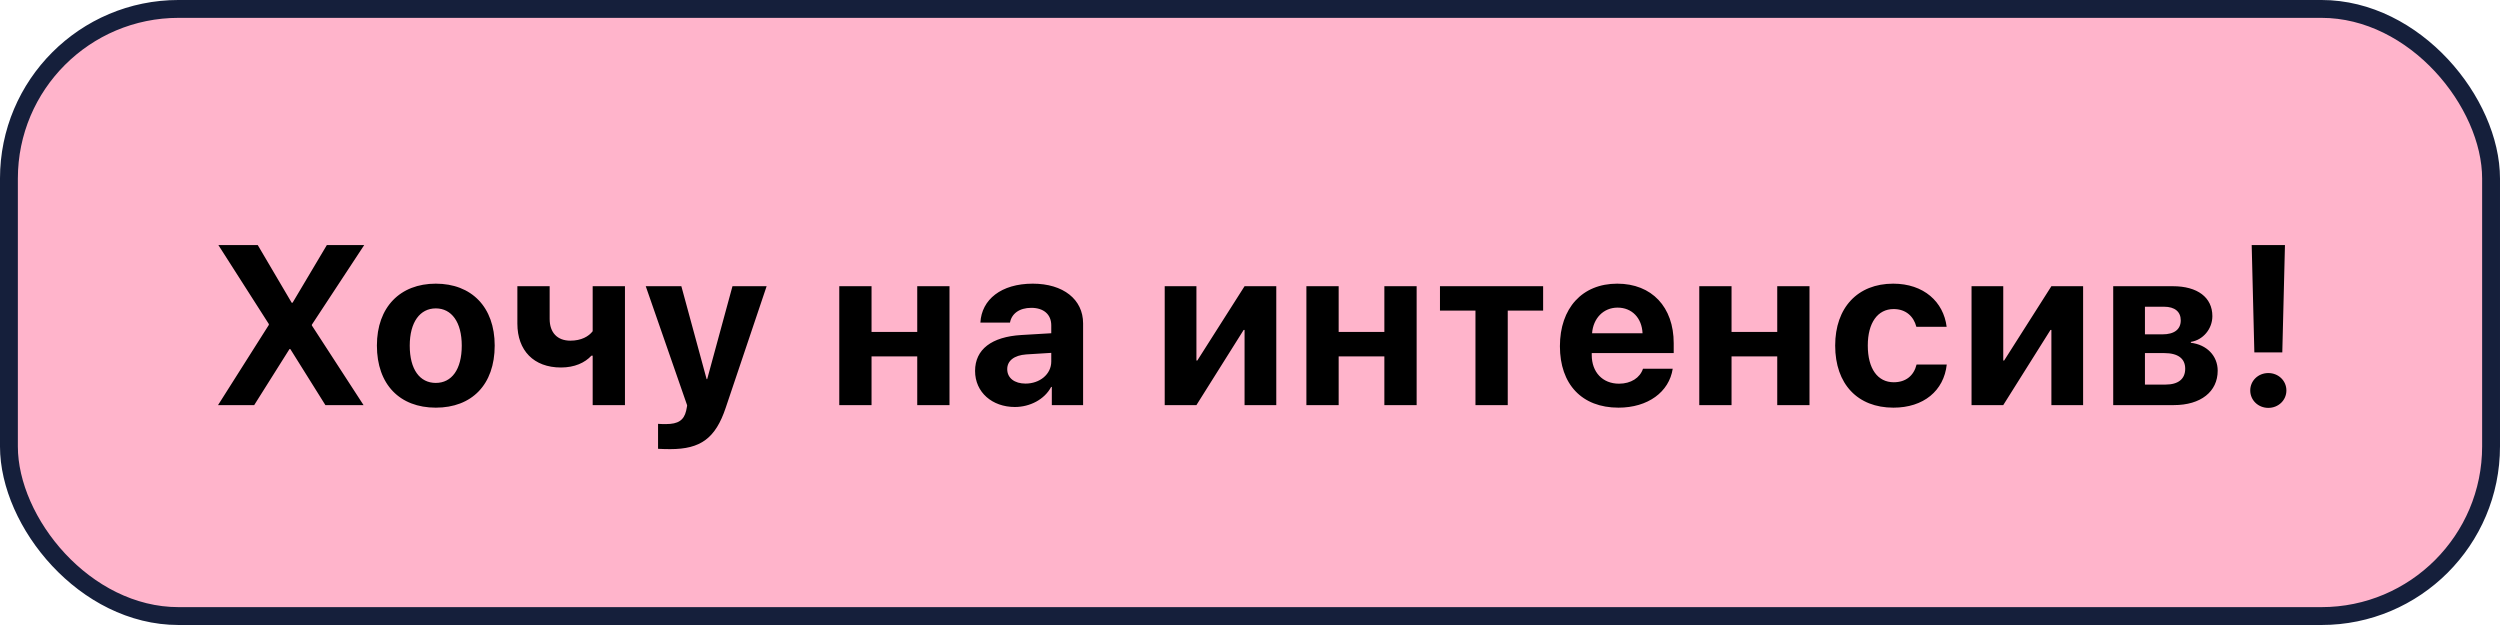 <?xml version="1.0" encoding="UTF-8"?> <svg xmlns="http://www.w3.org/2000/svg" width="172" height="43" viewBox="0 0 172 43" fill="none"><rect x="0.614" y="0.614" width="170.771" height="41.771" rx="11.671" fill="#FFB4CB" stroke="#151F3B" stroke-width="1.229"></rect><path d="M15.001 27.871L18.496 22.354V22.293L15.024 16.86H17.733L20.068 20.828H20.129L22.487 16.86H25.058L21.456 22.339V22.392L25.012 27.871H22.387L19.976 24.018H19.915L17.489 27.871H15.001ZM29.983 28.047C27.511 28.047 25.931 26.459 25.931 23.773C25.931 21.126 27.534 19.516 29.983 19.516C32.433 19.516 34.035 21.118 34.035 23.773C34.035 26.467 32.456 28.047 29.983 28.047ZM29.983 26.345C31.074 26.345 31.769 25.422 31.769 23.781C31.769 22.156 31.067 21.217 29.983 21.217C28.9 21.217 28.19 22.156 28.19 23.781C28.19 25.422 28.884 26.345 29.983 26.345ZM42.997 27.871H40.776V24.468H40.692C40.242 24.956 39.532 25.284 38.594 25.284C36.724 25.284 35.595 24.117 35.595 22.263V19.691H37.816V21.942C37.816 22.881 38.342 23.438 39.242 23.438C39.99 23.438 40.502 23.148 40.776 22.789V19.691H42.997V27.871ZM46.113 30.9C46.037 30.9 45.343 30.893 45.274 30.878V29.161C45.343 29.176 45.747 29.176 45.831 29.176C46.648 29.176 47.052 28.916 47.205 28.268C47.205 28.237 47.288 27.909 47.273 27.879L44.427 19.691H46.877L48.616 26.085H48.654L50.394 19.691H52.744L49.929 28.054C49.227 30.153 48.204 30.9 46.113 30.9ZM63.106 27.871V24.521H59.962V27.871H57.742V19.691H59.962V22.835H63.106V19.691H65.326V27.871H63.106ZM70.557 26.391C71.526 26.391 72.327 25.757 72.327 24.872V24.277L70.602 24.384C69.771 24.445 69.297 24.819 69.297 25.399C69.297 26.009 69.801 26.391 70.557 26.391ZM69.824 28.001C68.267 28.001 67.085 26.994 67.085 25.521C67.085 24.033 68.229 23.171 70.267 23.049L72.327 22.927V22.385C72.327 21.622 71.793 21.179 70.953 21.179C70.122 21.179 69.595 21.591 69.488 22.194H67.451C67.535 20.607 68.885 19.516 71.053 19.516C73.151 19.516 74.517 20.599 74.517 22.247V27.871H72.365V26.62H72.319C71.861 27.49 70.847 28.001 69.824 28.001ZM82.314 27.871H80.132V19.691H82.314V24.804H82.375L85.626 19.691H87.808V27.871H85.626V22.698H85.565L82.314 27.871ZM95.244 27.871V24.521H92.1V27.871H89.88V19.691H92.1V22.835H95.244V19.691H97.465V27.871H95.244ZM106.167 19.691V21.37H103.733V27.871H101.512V21.37H99.07V19.691H106.167ZM111.29 21.164C110.313 21.164 109.611 21.904 109.535 22.927H113.007C112.961 21.881 112.282 21.164 111.29 21.164ZM113.038 25.368H115.083C114.838 26.971 113.373 28.047 111.351 28.047C108.833 28.047 107.322 26.436 107.322 23.819C107.322 21.21 108.848 19.516 111.267 19.516C113.648 19.516 115.151 21.126 115.151 23.613V24.292H109.512V24.43C109.512 25.597 110.252 26.398 111.389 26.398C112.206 26.398 112.832 25.994 113.038 25.368ZM122.274 27.871V24.521H119.13V27.871H116.91V19.691H119.13V22.835H122.274V19.691H124.494V27.871H122.274ZM133.929 22.484H131.846C131.663 21.774 131.129 21.263 130.282 21.263C129.183 21.263 128.504 22.209 128.504 23.773C128.504 25.368 129.183 26.299 130.289 26.299C131.121 26.299 131.671 25.849 131.861 25.078H133.937C133.738 26.887 132.342 28.047 130.266 28.047C127.809 28.047 126.26 26.429 126.26 23.773C126.26 21.164 127.809 19.516 130.251 19.516C132.357 19.516 133.716 20.767 133.929 22.484ZM137.824 27.871H135.642V19.691H137.824V24.804H137.885L141.136 19.691H143.318V27.871H141.136V22.698H141.075L137.824 27.871ZM148.892 21.103H147.572V23.003H148.777C149.594 23.003 150.036 22.659 150.036 22.041C150.036 21.446 149.624 21.103 148.892 21.103ZM148.892 24.292H147.572V26.459H148.991C149.861 26.459 150.342 26.078 150.342 25.368C150.342 24.659 149.838 24.292 148.892 24.292ZM145.389 27.871V19.691H149.487C151.189 19.691 152.211 20.462 152.211 21.751C152.211 22.629 151.57 23.392 150.731 23.522V23.583C151.822 23.712 152.577 24.476 152.577 25.506C152.577 26.94 151.418 27.871 149.563 27.871H145.389ZM154.916 16.86H157.205L157.022 24.247H155.099L154.916 16.86ZM156.06 28.062C155.366 28.062 154.817 27.535 154.817 26.864C154.817 26.192 155.366 25.666 156.06 25.666C156.755 25.666 157.304 26.192 157.304 26.864C157.304 27.535 156.755 28.062 156.06 28.062Z" fill="black"></path></svg> 